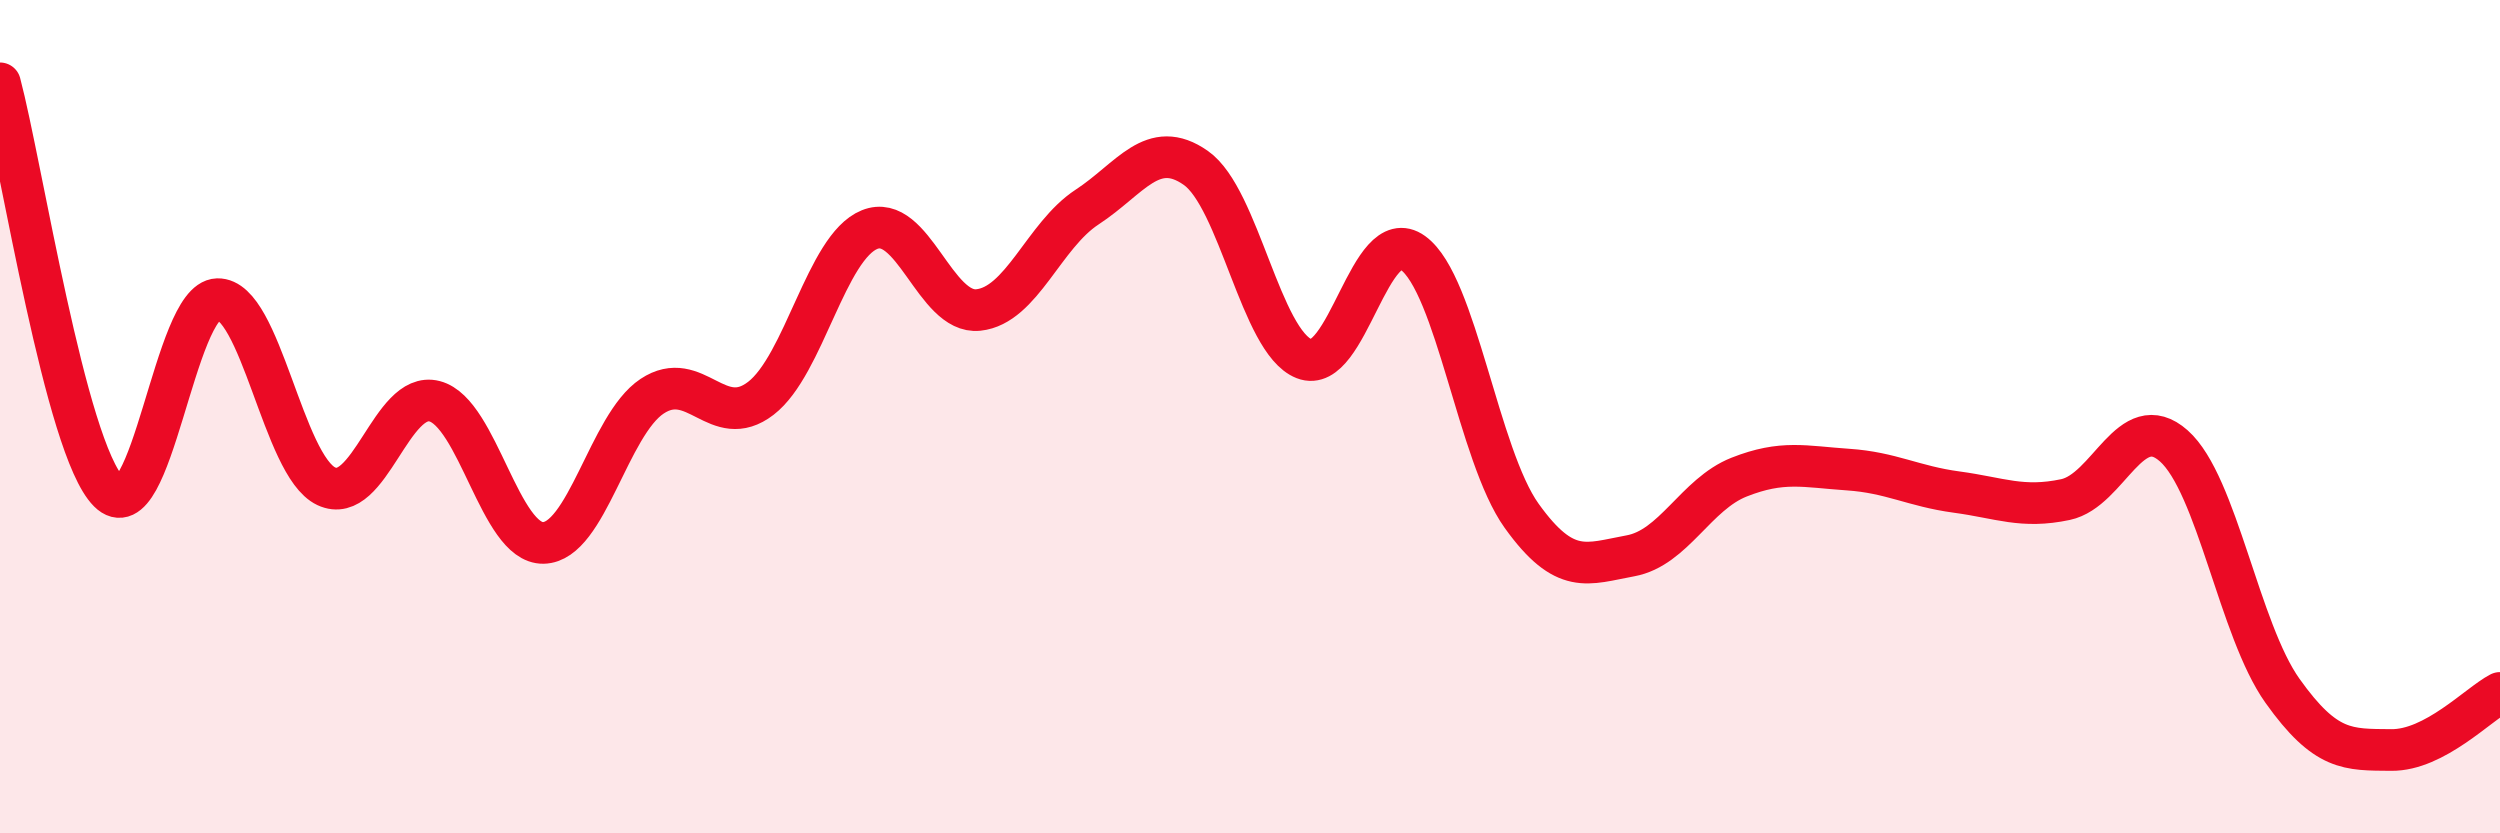 
    <svg width="60" height="20" viewBox="0 0 60 20" xmlns="http://www.w3.org/2000/svg">
      <path
        d="M 0,2 C 0.52,3.96 1.57,10.76 2.61,11.8 C 3.65,12.84 4.18,7.21 5.22,7.18 C 6.26,7.15 6.79,11.18 7.83,11.67 C 8.87,12.16 9.39,9.36 10.43,9.63 C 11.47,9.9 12,13.05 13.04,13.03 C 14.08,13.01 14.61,10.2 15.65,9.51 C 16.69,8.82 17.22,10.36 18.26,9.56 C 19.3,8.76 19.83,5.93 20.87,5.51 C 21.91,5.09 22.44,7.55 23.48,7.44 C 24.52,7.33 25.05,5.65 26.09,4.97 C 27.13,4.29 27.66,3.3 28.7,4.03 C 29.74,4.76 30.26,8.2 31.3,8.61 C 32.34,9.02 32.87,5.32 33.91,6.07 C 34.95,6.82 35.48,10.93 36.52,12.38 C 37.56,13.83 38.09,13.53 39.13,13.34 C 40.17,13.15 40.7,11.86 41.74,11.45 C 42.78,11.04 43.31,11.2 44.35,11.27 C 45.39,11.34 45.92,11.67 46.96,11.81 C 48,11.95 48.53,12.21 49.57,11.99 C 50.61,11.77 51.13,9.78 52.17,10.7 C 53.21,11.62 53.74,15.12 54.78,16.58 C 55.82,18.04 56.35,17.99 57.39,18 C 58.43,18.01 59.48,16.9 60,16.63L60 20L0 20Z"
        fill="#EB0A25"
        opacity="0.1"
        stroke-linecap="round"
        stroke-linejoin="round"
      />
      <path
        d="M 0,2 C 0.52,3.96 1.57,10.76 2.61,11.8 C 3.65,12.84 4.18,7.21 5.22,7.18 C 6.26,7.15 6.79,11.18 7.83,11.67 C 8.87,12.16 9.39,9.36 10.43,9.63 C 11.47,9.9 12,13.05 13.04,13.03 C 14.08,13.01 14.61,10.2 15.65,9.51 C 16.69,8.82 17.22,10.36 18.26,9.56 C 19.3,8.76 19.83,5.93 20.87,5.51 C 21.91,5.09 22.44,7.55 23.48,7.44 C 24.52,7.33 25.05,5.65 26.09,4.97 C 27.13,4.29 27.66,3.3 28.7,4.03 C 29.74,4.76 30.26,8.2 31.3,8.61 C 32.34,9.02 32.87,5.32 33.91,6.07 C 34.95,6.82 35.48,10.93 36.52,12.38 C 37.56,13.83 38.09,13.53 39.13,13.34 C 40.17,13.15 40.7,11.86 41.74,11.45 C 42.78,11.04 43.31,11.2 44.35,11.27 C 45.39,11.34 45.92,11.67 46.96,11.81 C 48,11.95 48.53,12.21 49.57,11.99 C 50.61,11.77 51.13,9.78 52.17,10.7 C 53.21,11.62 53.74,15.12 54.78,16.58 C 55.82,18.04 56.35,17.99 57.39,18 C 58.43,18.01 59.48,16.9 60,16.63"
        stroke="#EB0A25"
        stroke-width="1"
        fill="none"
        stroke-linecap="round"
        stroke-linejoin="round"
      />
    </svg>
  